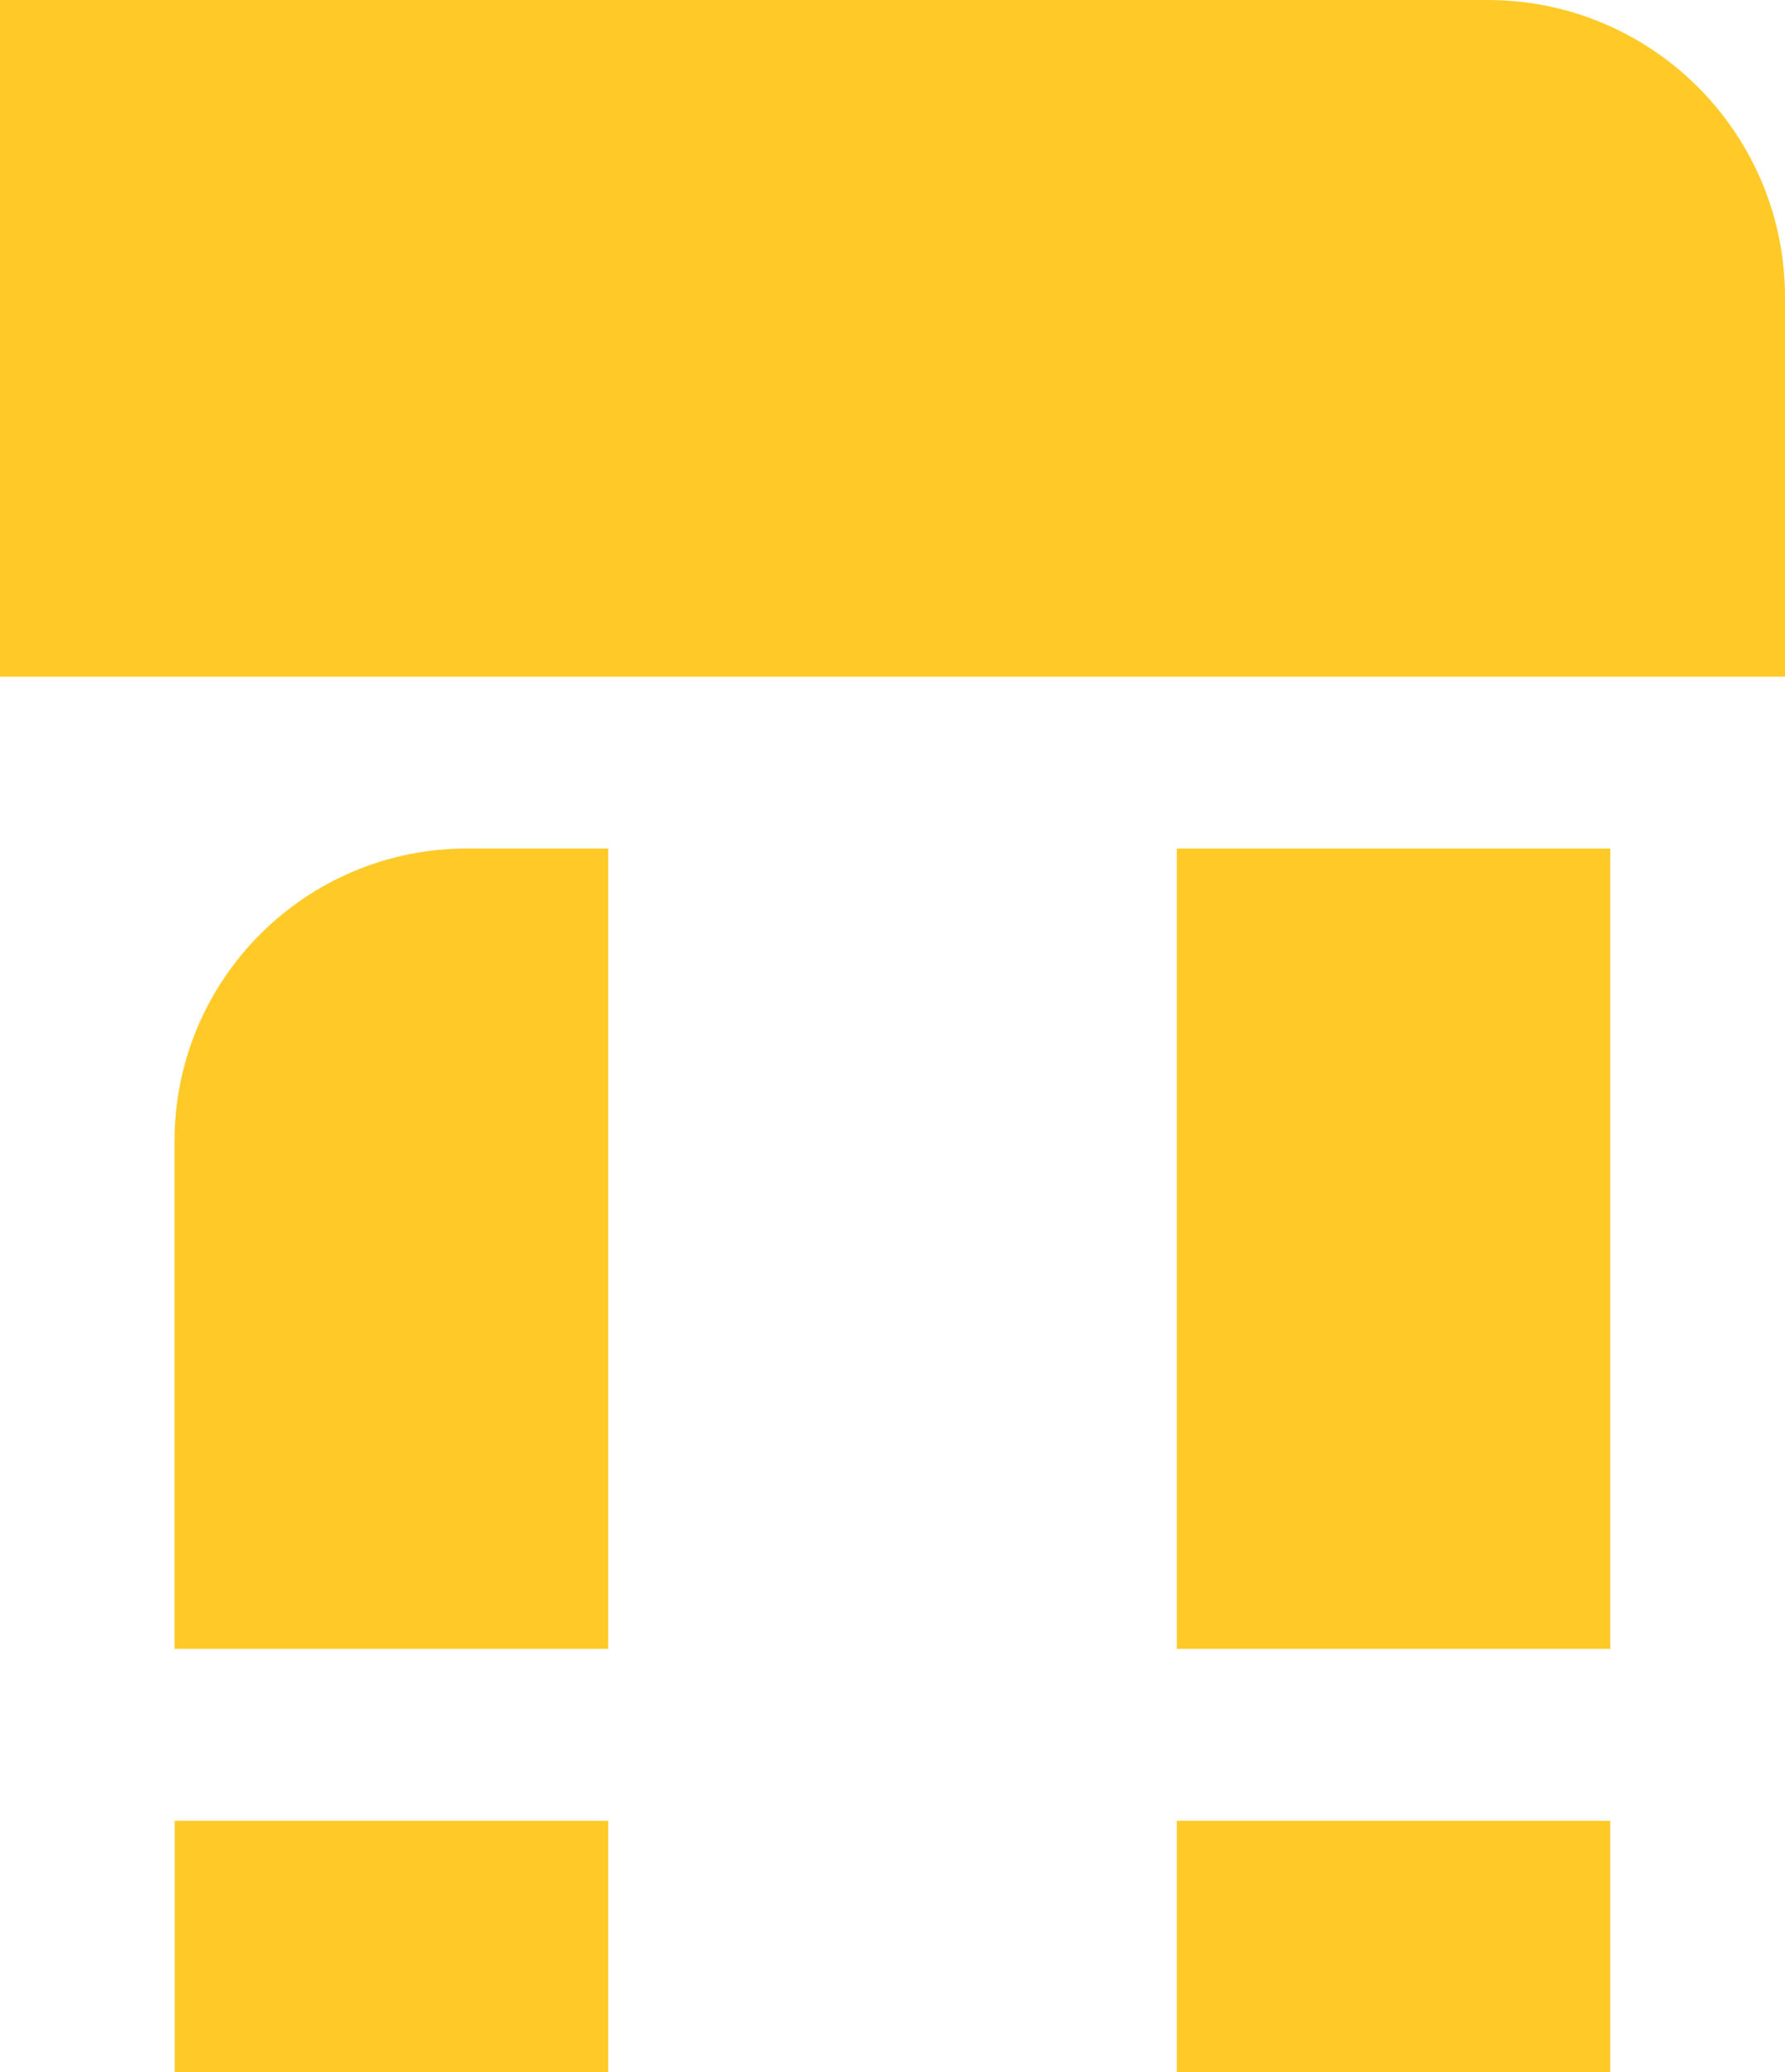 <?xml version="1.0" encoding="utf-8"?>
<!-- Generator: $$$/GeneralStr/196=Adobe Illustrator 27.6.0, SVG Export Plug-In . SVG Version: 6.00 Build 0)  -->
<svg version="1.1" id="Capa_1" xmlns="http://www.w3.org/2000/svg" xmlns:xlink="http://www.w3.org/1999/xlink" x="0px" y="0px"
	 viewBox="0 0 1080 1253.4" style="enable-background:new 0 0 1080 1253.4;" xml:space="preserve">
<style type="text/css">
	.st0{fill:#FFCA28;}
</style>
<g>
	<path class="st0" d="M1080,409.3H0V0h900.1C999.5,0,1080,80.5,1080,179.8V409.3z"/>
	<rect x="712" y="513.2" class="st0" width="262.3" height="484.1"/>
	<path class="st0" d="M282.6,513.2c-97.7,0-177,79.2-177,177v307.1H368V513.2H282.6z"/>
	<rect x="712" y="1101.3" class="st0" width="262.3" height="152.1"/>
	<rect x="105.7" y="1101.3" class="st0" width="262.3" height="152.1"/>
</g>
</svg>

